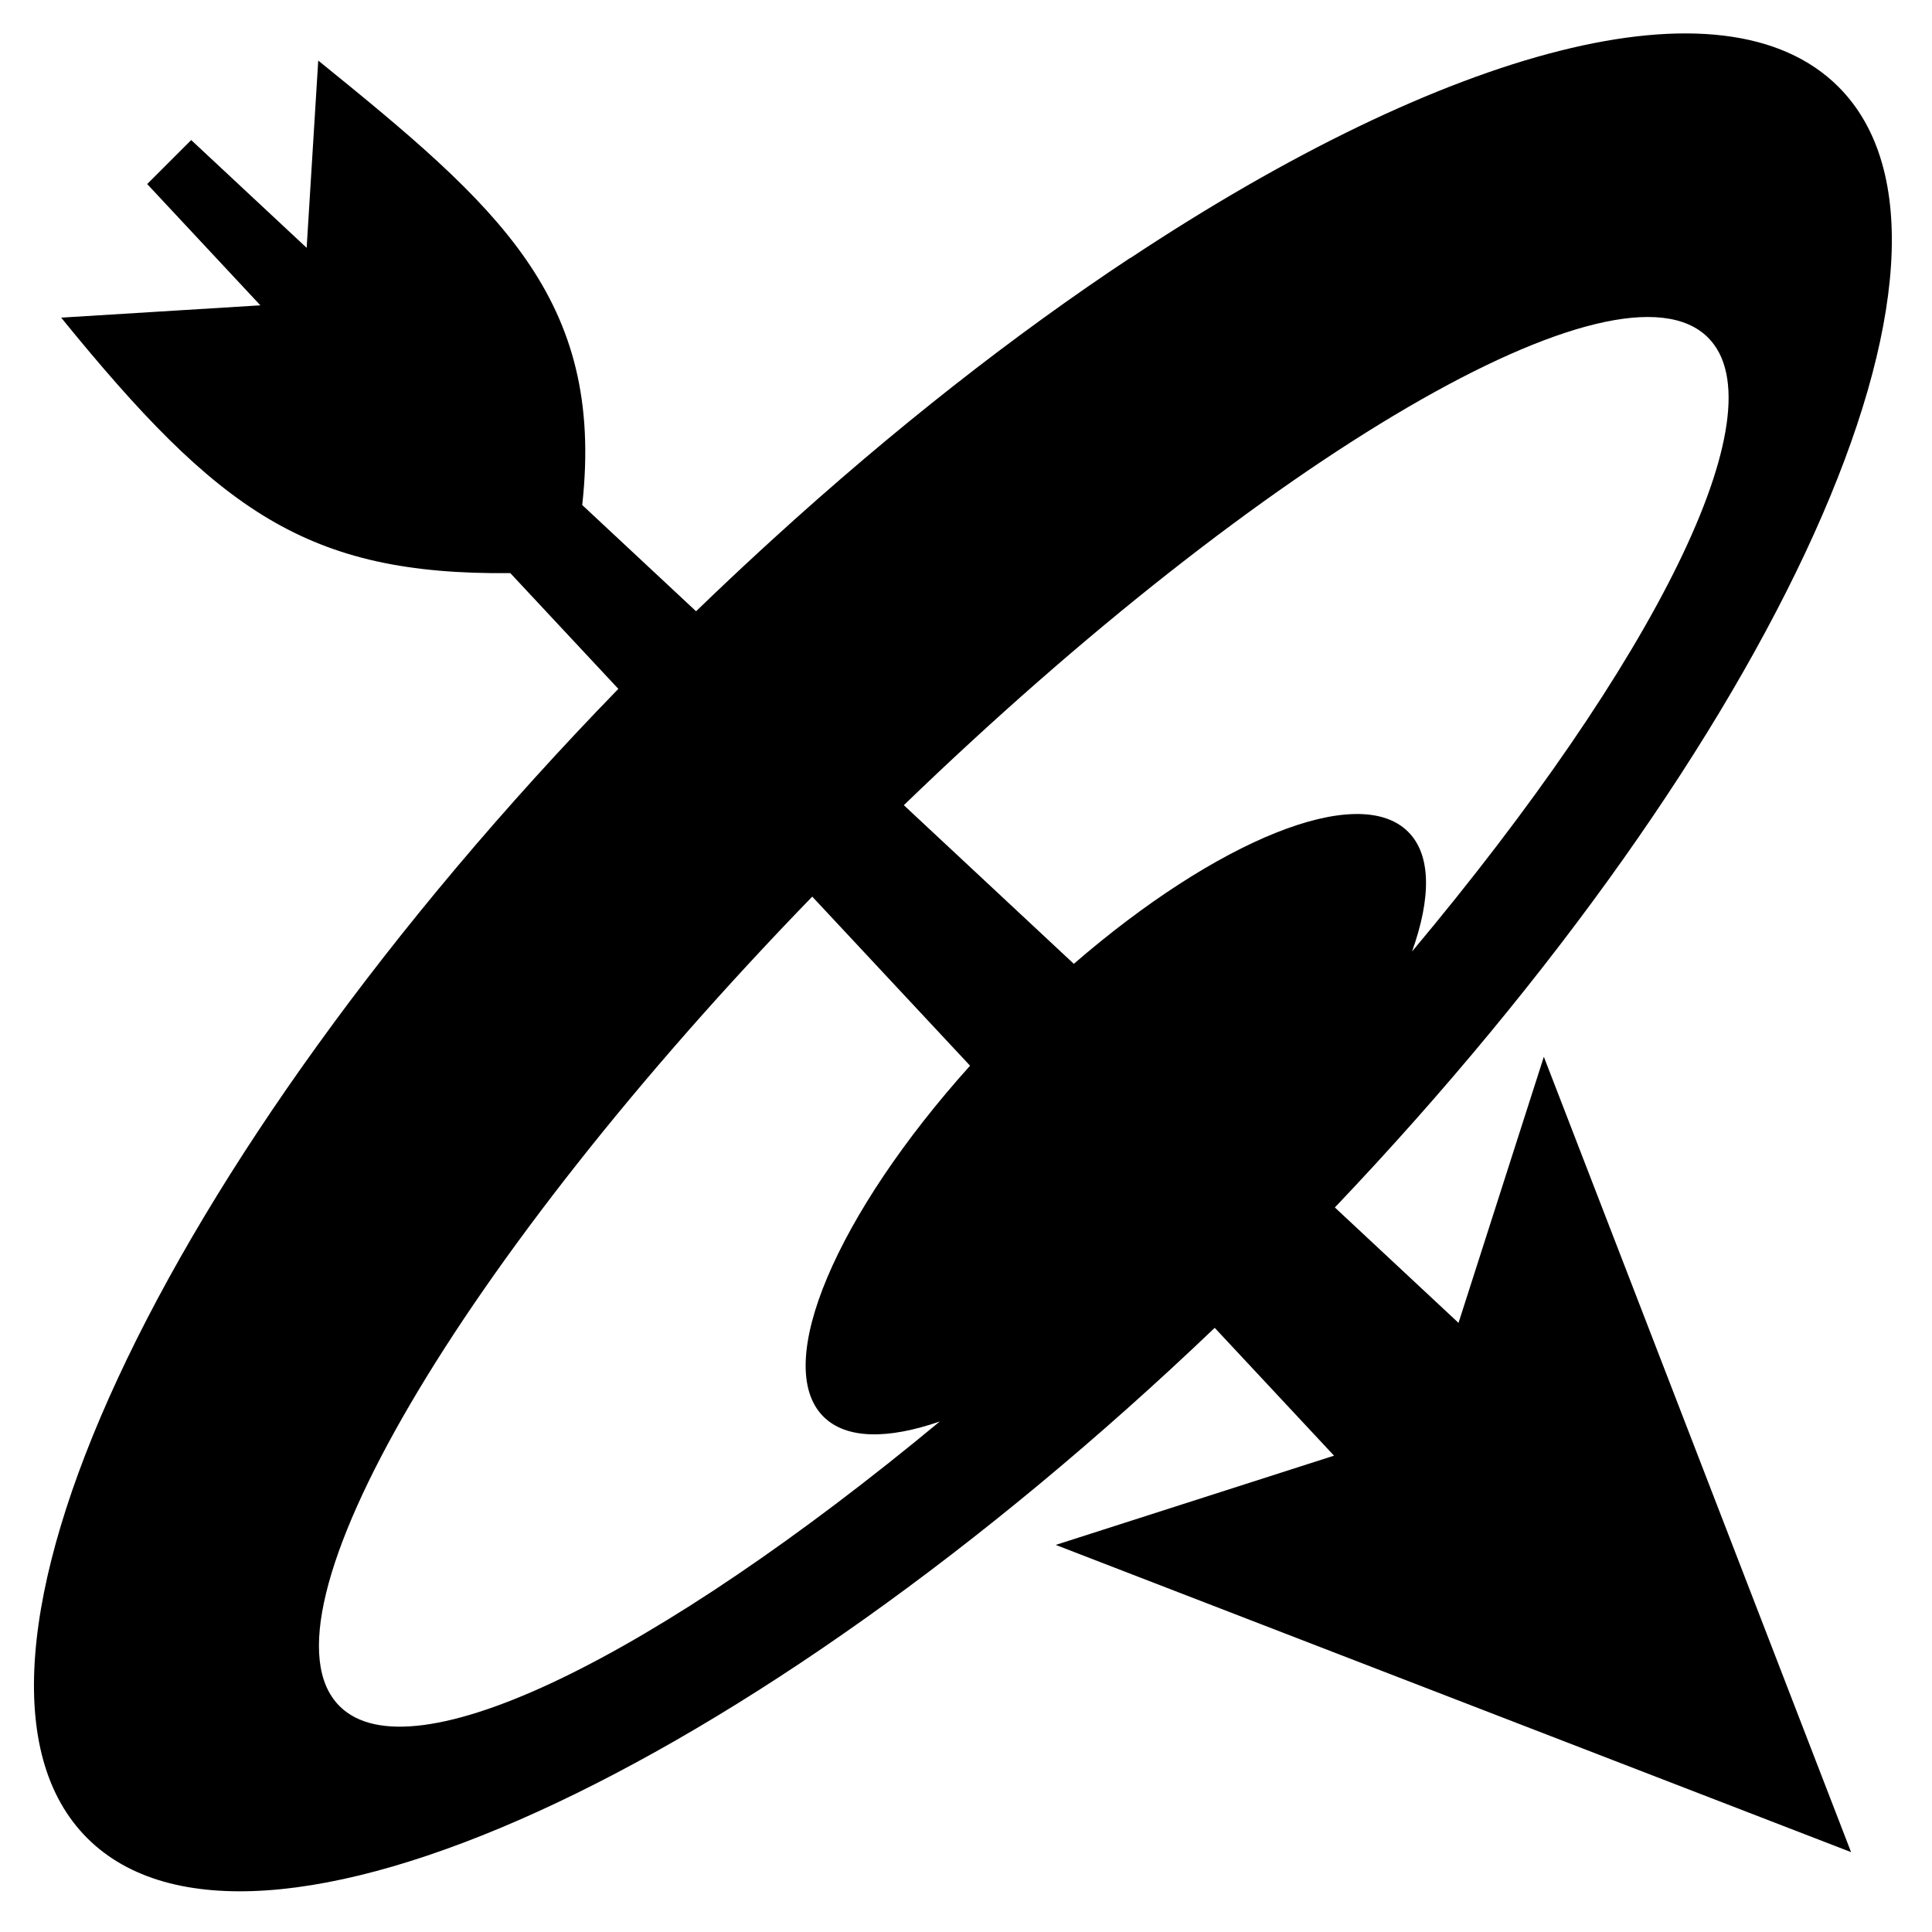 <svg xmlns="http://www.w3.org/2000/svg" xmlns:xlink="http://www.w3.org/1999/xlink" version="1.1" x="0px" y="0px" viewBox="0 0 613 613" enable-background="new 0 0 613 613" xml:space="preserve" fill="currentColor"><path d="M462.768,419.737l-39.237-36.621C563.943,235.498,635.216,79.448,583.316,27.549 c-36.492-36.491-124.474-12.091-224.81,54.42l0.191-0.199c-36.963,24.469-75.31,54.475-113.537,89.358 c-1.315,1.198-2.629,2.405-3.943,3.614c-0.105,0.097-0.21,0.194-0.315,0.29c-6.697,6.165-13.383,12.468-20.048,18.918 l-36.118-33.711c7.251-65.686-26.806-94.896-83.763-141.021L97.298,78.63L60.665,44.439L46.703,58.401l35.91,38.475l-63.203,3.907 c49.999,61.518,78.098,81.719,142.506,81.06l34.276,36.724C50.322,368.693-25.24,530.3,27.666,583.202 c52.098,52.094,209.598-20.382,357.749-161.895l37.854,40.558l-88.298,28.318l252.351,97.475l-97.479-252.351L462.768,419.737z M541.935,107.109c23.221,23.22-17.222,103.31-93.908,194.783c6.073-16.999,6.123-30.609-1.229-37.96 c-15.853-15.851-60.81,2.712-106.09,41.882l-53.933-50.337C401.392,144.751,513.7,78.874,541.935,107.109z M107.725,541.322 c-28.372-28.372,38.287-141.64,149.99-256.836l50.073,53.65c-42.241,46.983-62.972,94.891-46.526,111.334 c7.193,7.192,20.408,7.266,36.928,1.547C208.527,525.363,130.58,564.177,107.725,541.322z"/></svg>